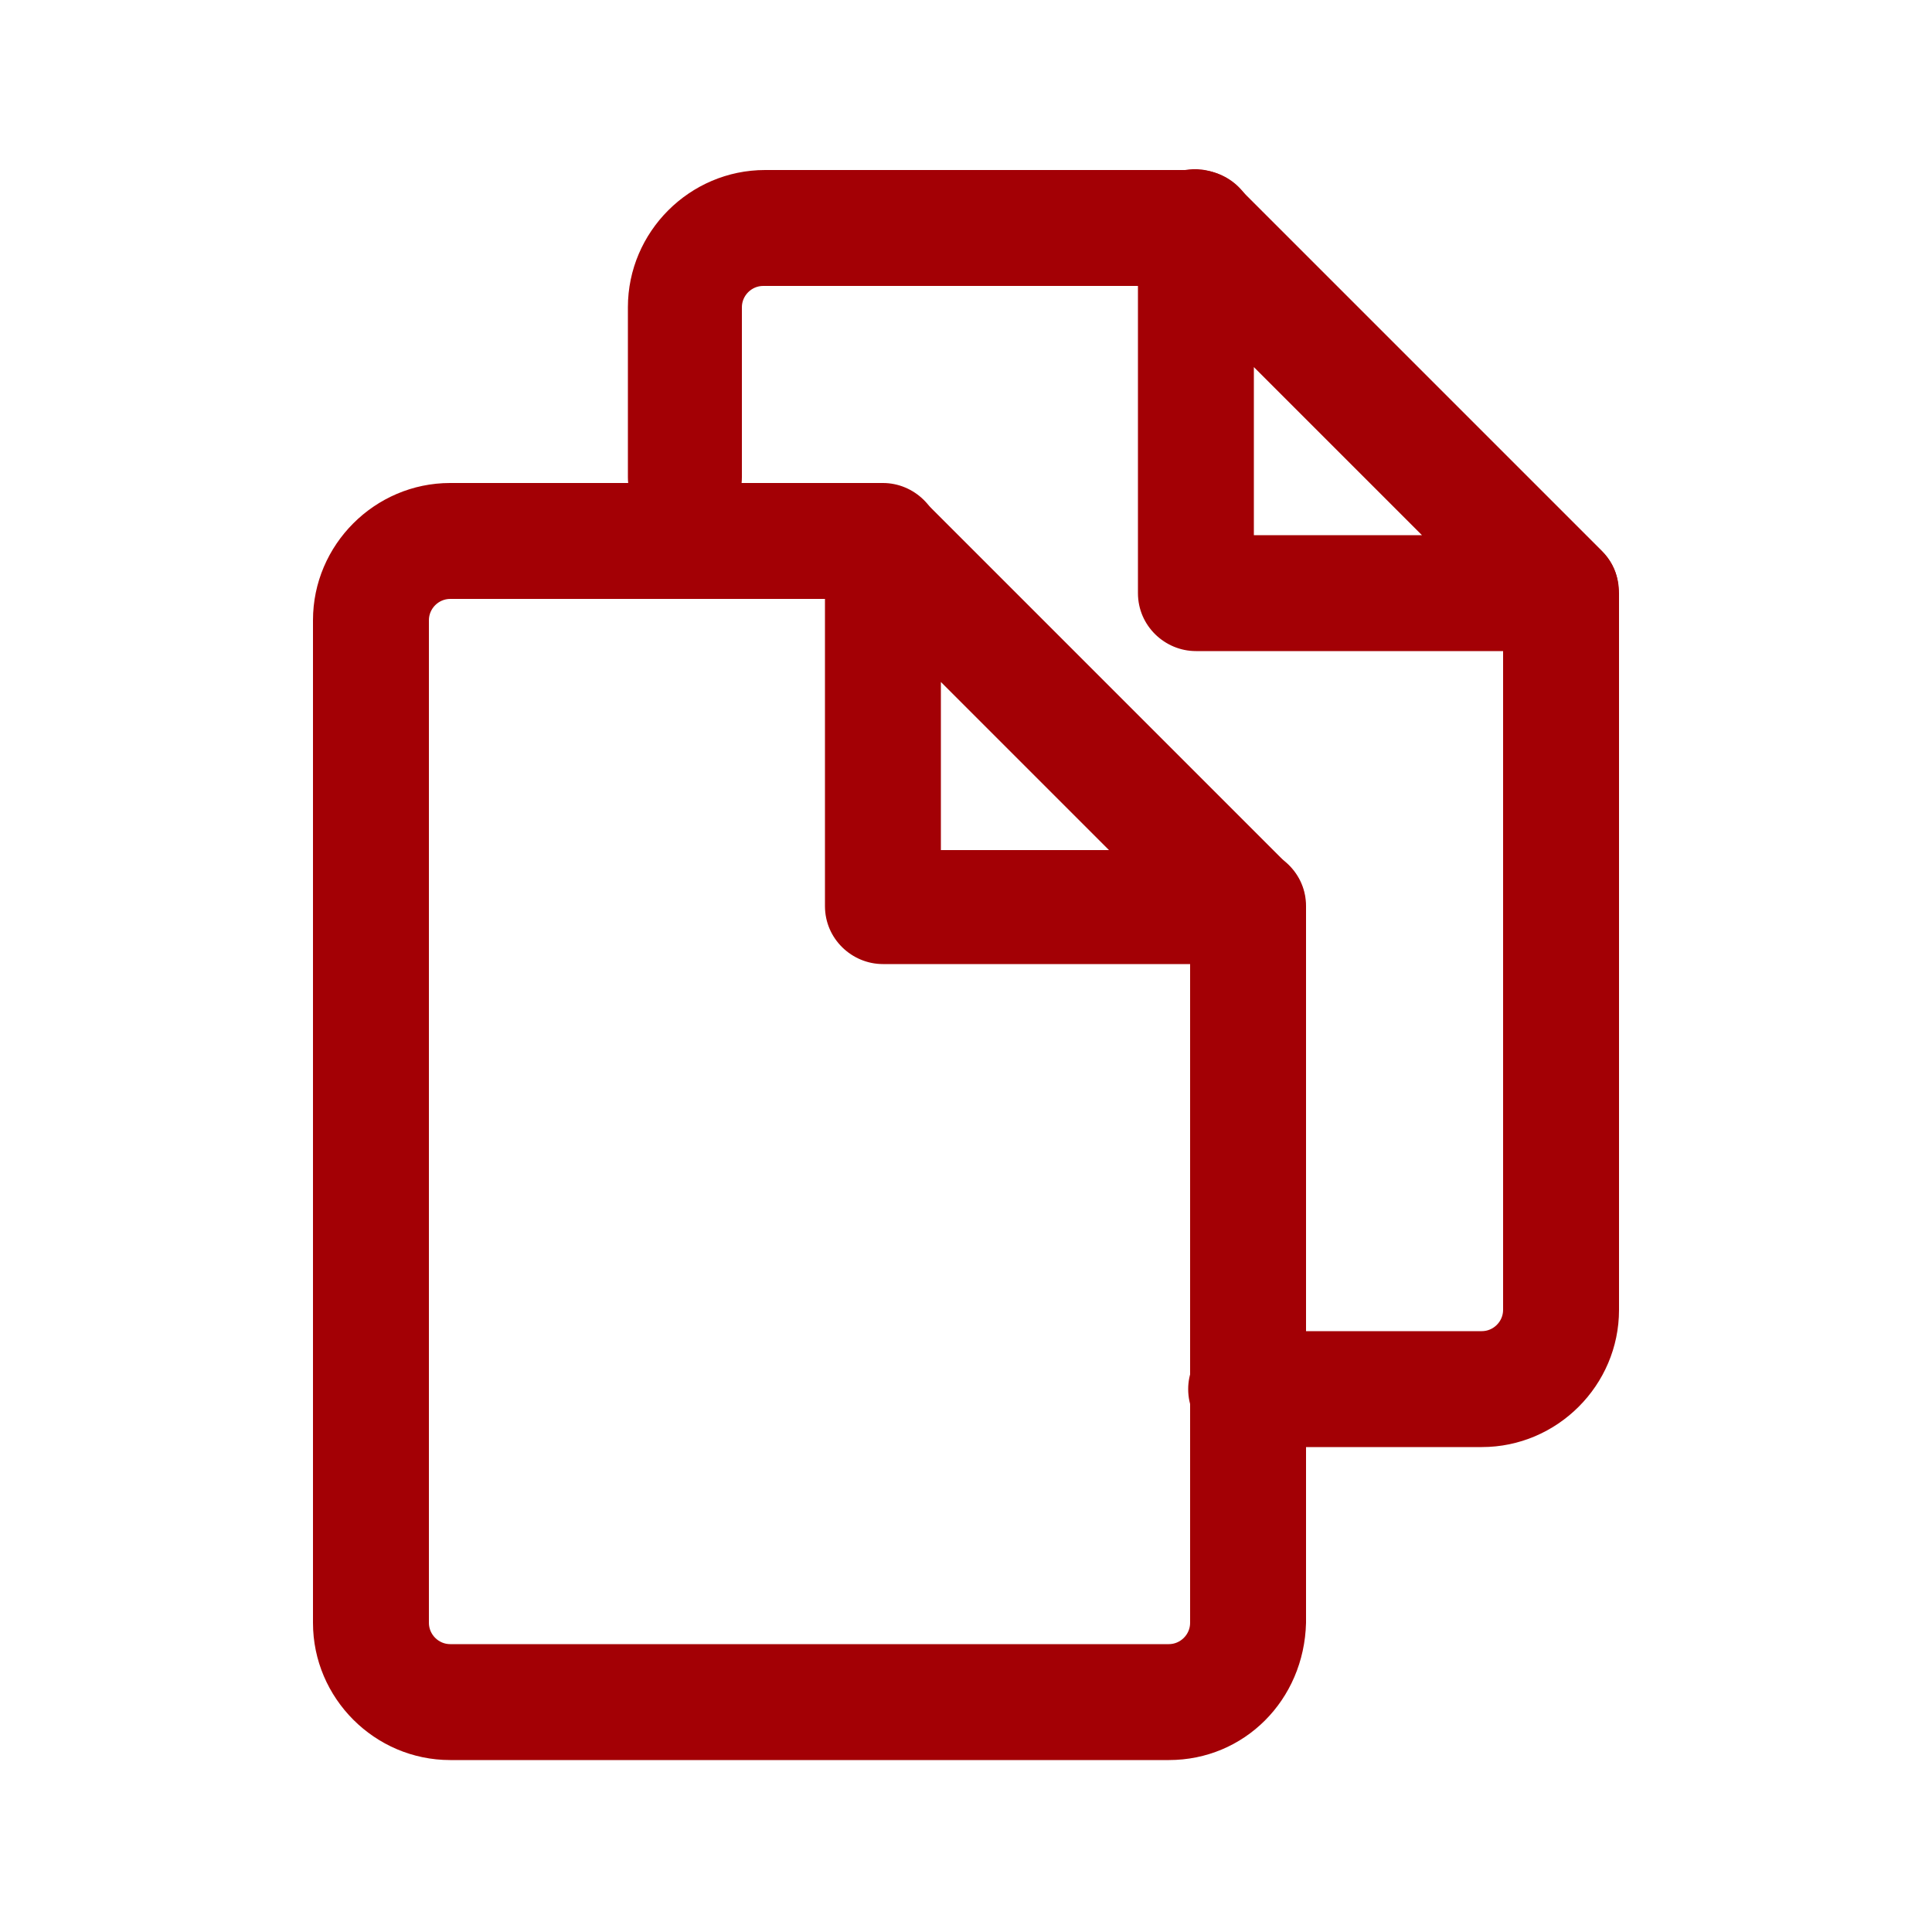 <?xml version="1.0" encoding="utf-8"?>
<!-- Generator: Adobe Illustrator 25.2.1, SVG Export Plug-In . SVG Version: 6.00 Build 0)  -->
<svg version="1.1" id="Layer_1" xmlns="http://www.w3.org/2000/svg" xmlns:xlink="http://www.w3.org/1999/xlink" x="0px" y="0px"
	 viewBox="0 0 100 100" style="enable-background:new 0 0 100 100;" xml:space="preserve">
<style type="text/css">
	.st0{fill:#A30005;}
</style>
<g>
	<g>
		<g>
			<path class="st0" d="M60.5,91.1H23.3c-3.9,0-7.1-3.2-7.1-7.1V32.1c0-3.9,3.2-7.1,7.1-7.1h22.4c1.6,0,3,1.3,3,3s-1.3,3-3,3H23.3
				c-0.6,0-1.1,0.5-1.1,1.1v51.9c0,0.6,0.5,1.1,1.1,1.1h37.2c0.6,0,1.1-0.5,1.1-1.1V46.9c0-1.6,1.3-3,3-3c1.6,0,3,1.3,3,3v37.1
				C67.5,88,64.4,91.1,60.5,91.1z"/>
		</g>
		<g>
			<path class="st0" d="M64.5,49.9H45.7c-1.6,0-3-1.3-3-3V28.1c0-1.2,0.7-2.3,1.8-2.8c1.1-0.5,2.4-0.2,3.3,0.6l18.9,18.9
				c0.9,0.9,1.1,2.1,0.6,3.3C66.8,49.2,65.8,49.9,64.5,49.9z M48.7,44h8.7l-8.7-8.7V44z"/>
		</g>
	</g>
	<g>
		<g>
			<path class="st0" d="M35.5,27.7c-1.6,0-3-1.3-3-3v-8.8c0-3.9,3.2-7.1,7.1-7.1h22.4c1.6,0,3,1.3,3,3s-1.3,3-3,3H39.5
				c-0.6,0-1.1,0.5-1.1,1.1v8.8C38.4,26.4,37.1,27.7,35.5,27.7z"/>
		</g>
		<g>
			<path class="st0" d="M76.7,74.9H64.5c-1.6,0-3-1.3-3-3c0-1.6,1.3-3,3-3h12.2c0.6,0,1.1-0.5,1.1-1.1V30.7c0-1.6,1.3-3,3-3
				s3,1.3,3,3v37.1C83.8,71.7,80.6,74.9,76.7,74.9z"/>
		</g>
		<g>
			<path class="st0" d="M80.8,33.7H61.9c-1.6,0-3-1.3-3-3V11.8c0-1.2,0.7-2.3,1.8-2.8c1.1-0.5,2.4-0.2,3.3,0.6l18.9,18.9
				c0.9,0.9,1.1,2.1,0.6,3.3C83.1,33,82,33.7,80.8,33.7z M64.9,27.7h8.7L64.9,19V27.7z"/>
		</g>
	</g>
</g>
</svg>
